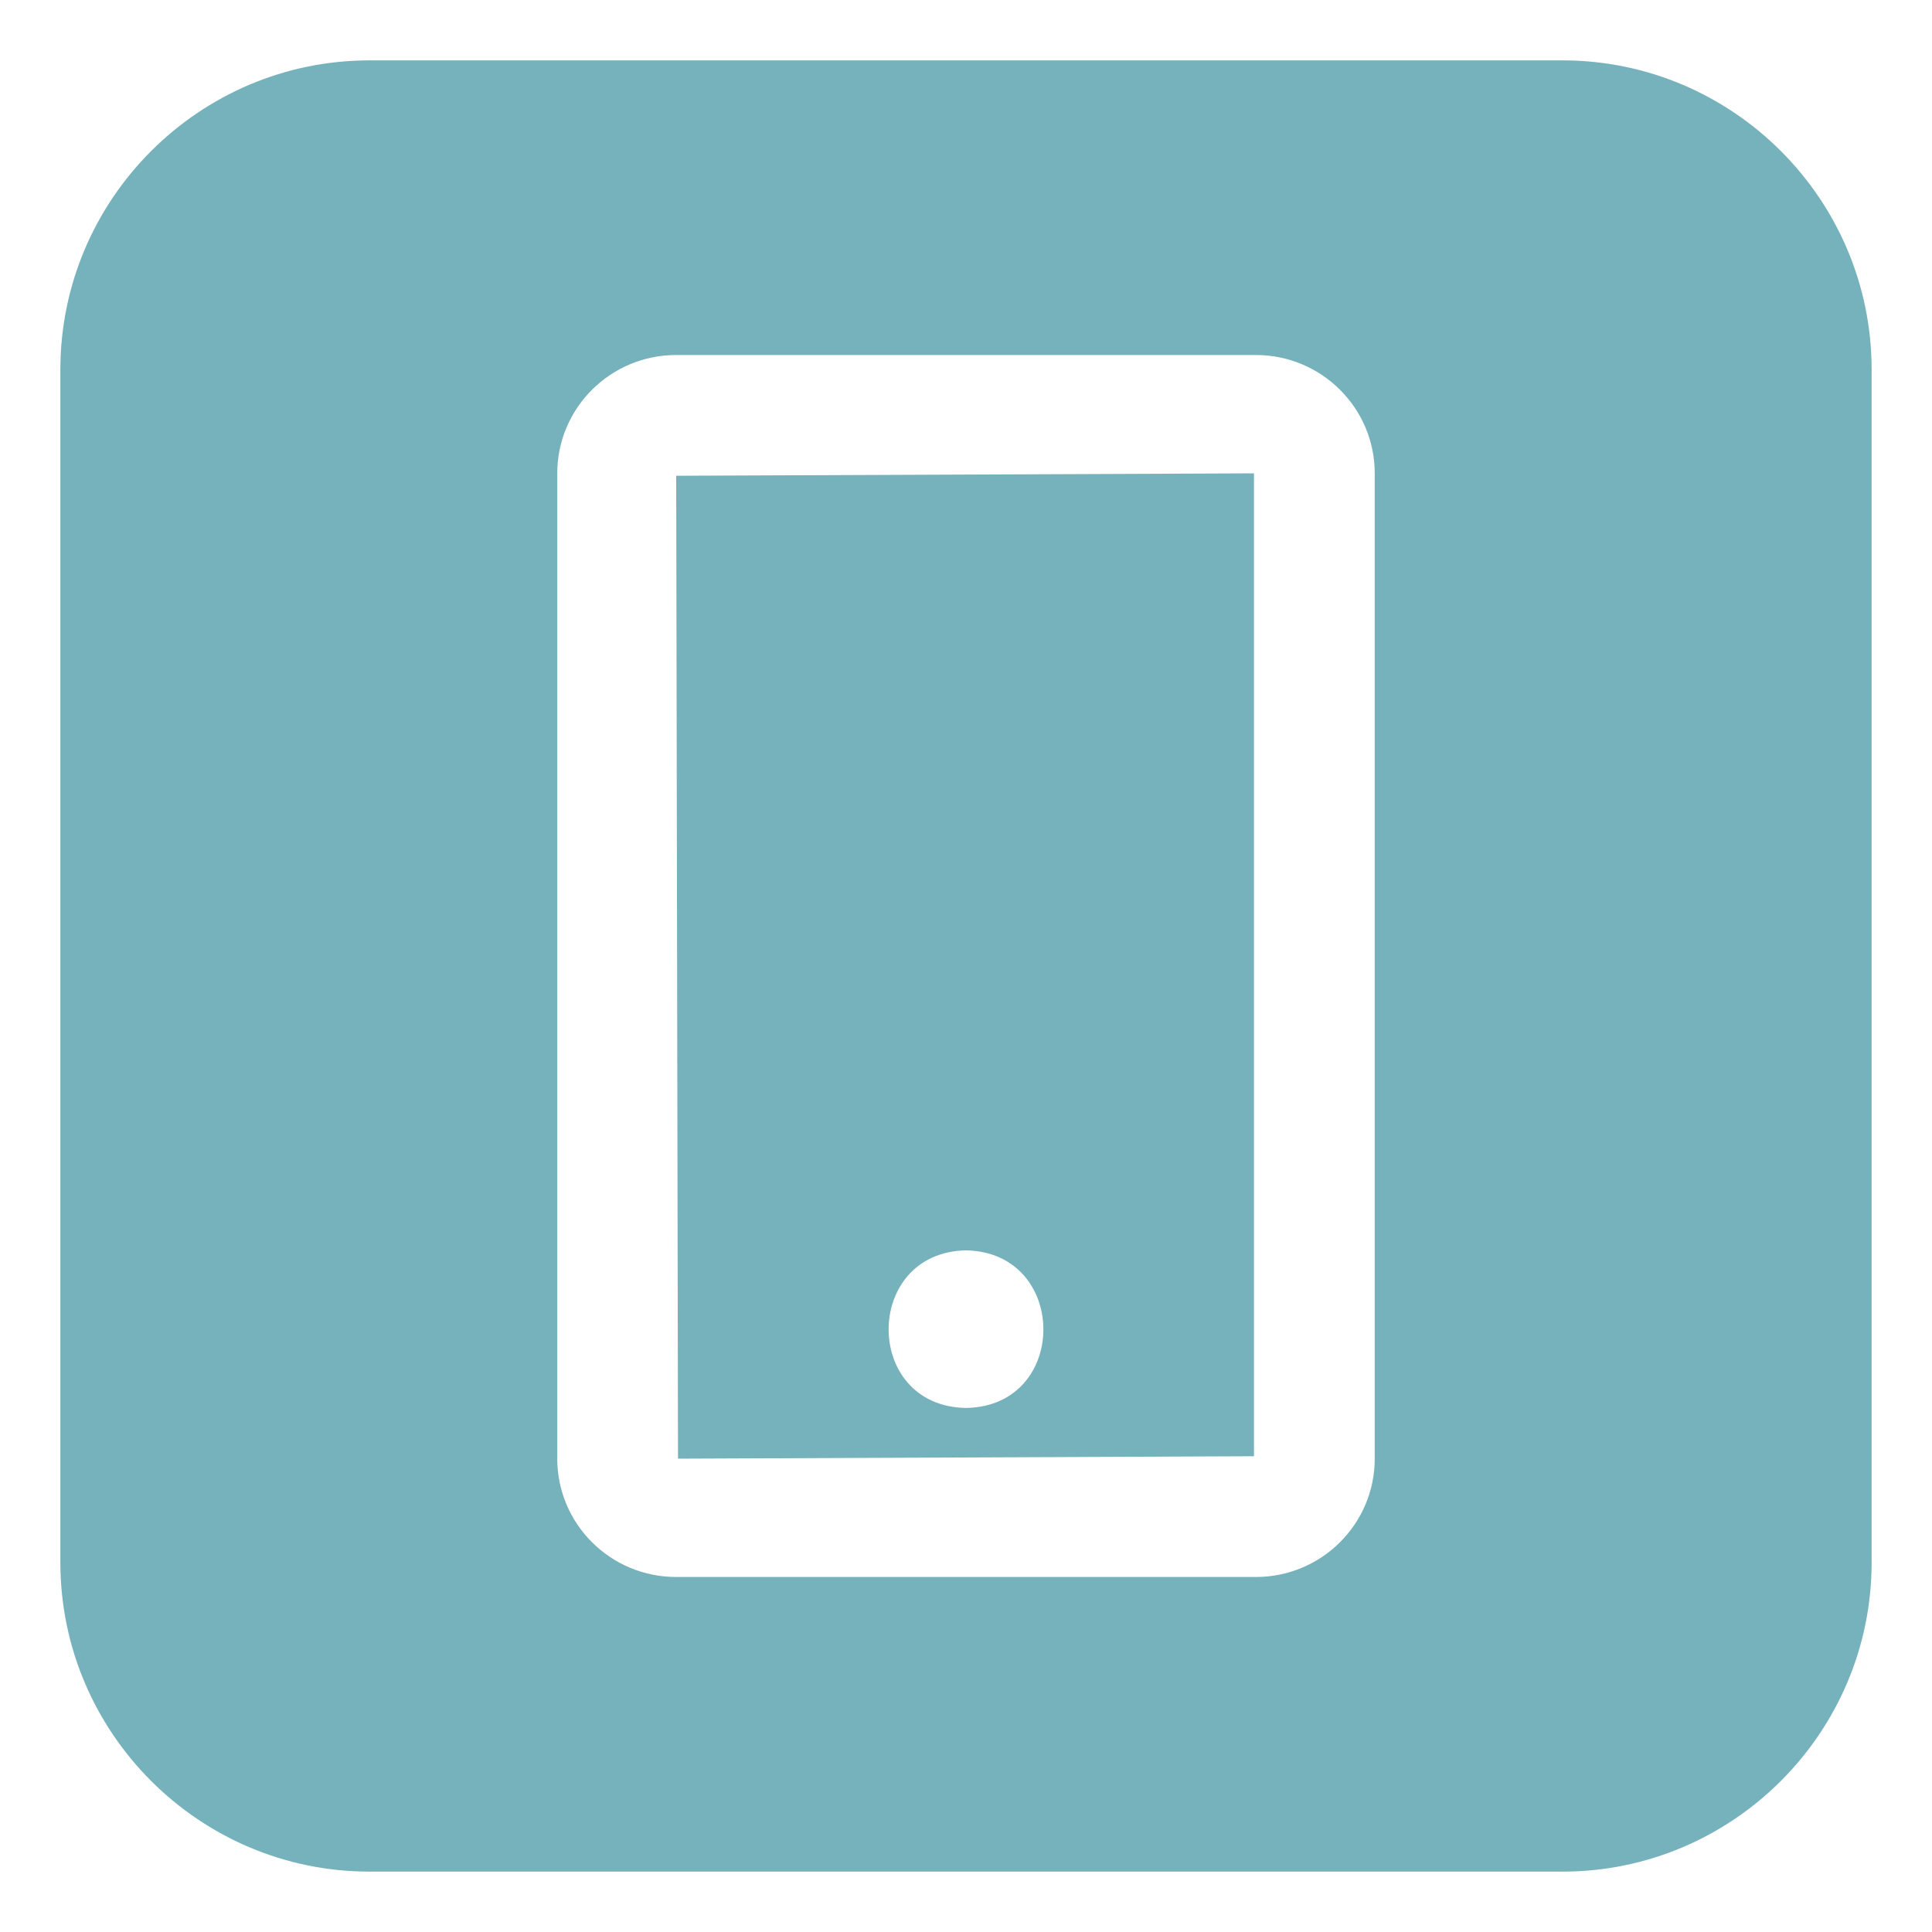 <?xml version="1.0" encoding="UTF-8"?> <svg xmlns="http://www.w3.org/2000/svg" xmlns:xlink="http://www.w3.org/1999/xlink" xmlns:svgjs="http://svgjs.dev/svgjs" id="Layer_3" height="300" viewBox="0 0 32 32" width="300" version="1.1"><g width="100%" height="100%" transform="matrix(1,0,0,1,0,0)"><path d="m25.88 1h-19.76c-2.82 0-5.12 2.3-5.12 5.12v19.76c0 2.82 2.3 5.12 5.12 5.12h19.76c2.82 0 5.12-2.3 5.12-5.12v-19.76c0-2.82-2.3-5.12-5.12-5.12zm-3.11 23.16c0 1.08-.88 1.96-1.97 1.96h-9.6c-1.09 0-1.97-.88-1.97-1.96v-16.32c0-1.08.88-1.96 1.97-1.96h9.6c1.09 0 1.97.88 1.97 1.96z" fill="#76b2bc" fill-opacity="1" data-original-color="#000000ff" stroke="none" stroke-opacity="1"></path><path d="m11.23 24.16 9.54-.04v-16.28l-9.57.04zm4.77-3.45c1.705.031 1.713 2.584-0 2.61-1.713-.026-1.705-2.58 0-2.61z" fill="#76b2bc" fill-opacity="1" data-original-color="#000000ff" stroke="none" stroke-opacity="1"></path></g></svg> 